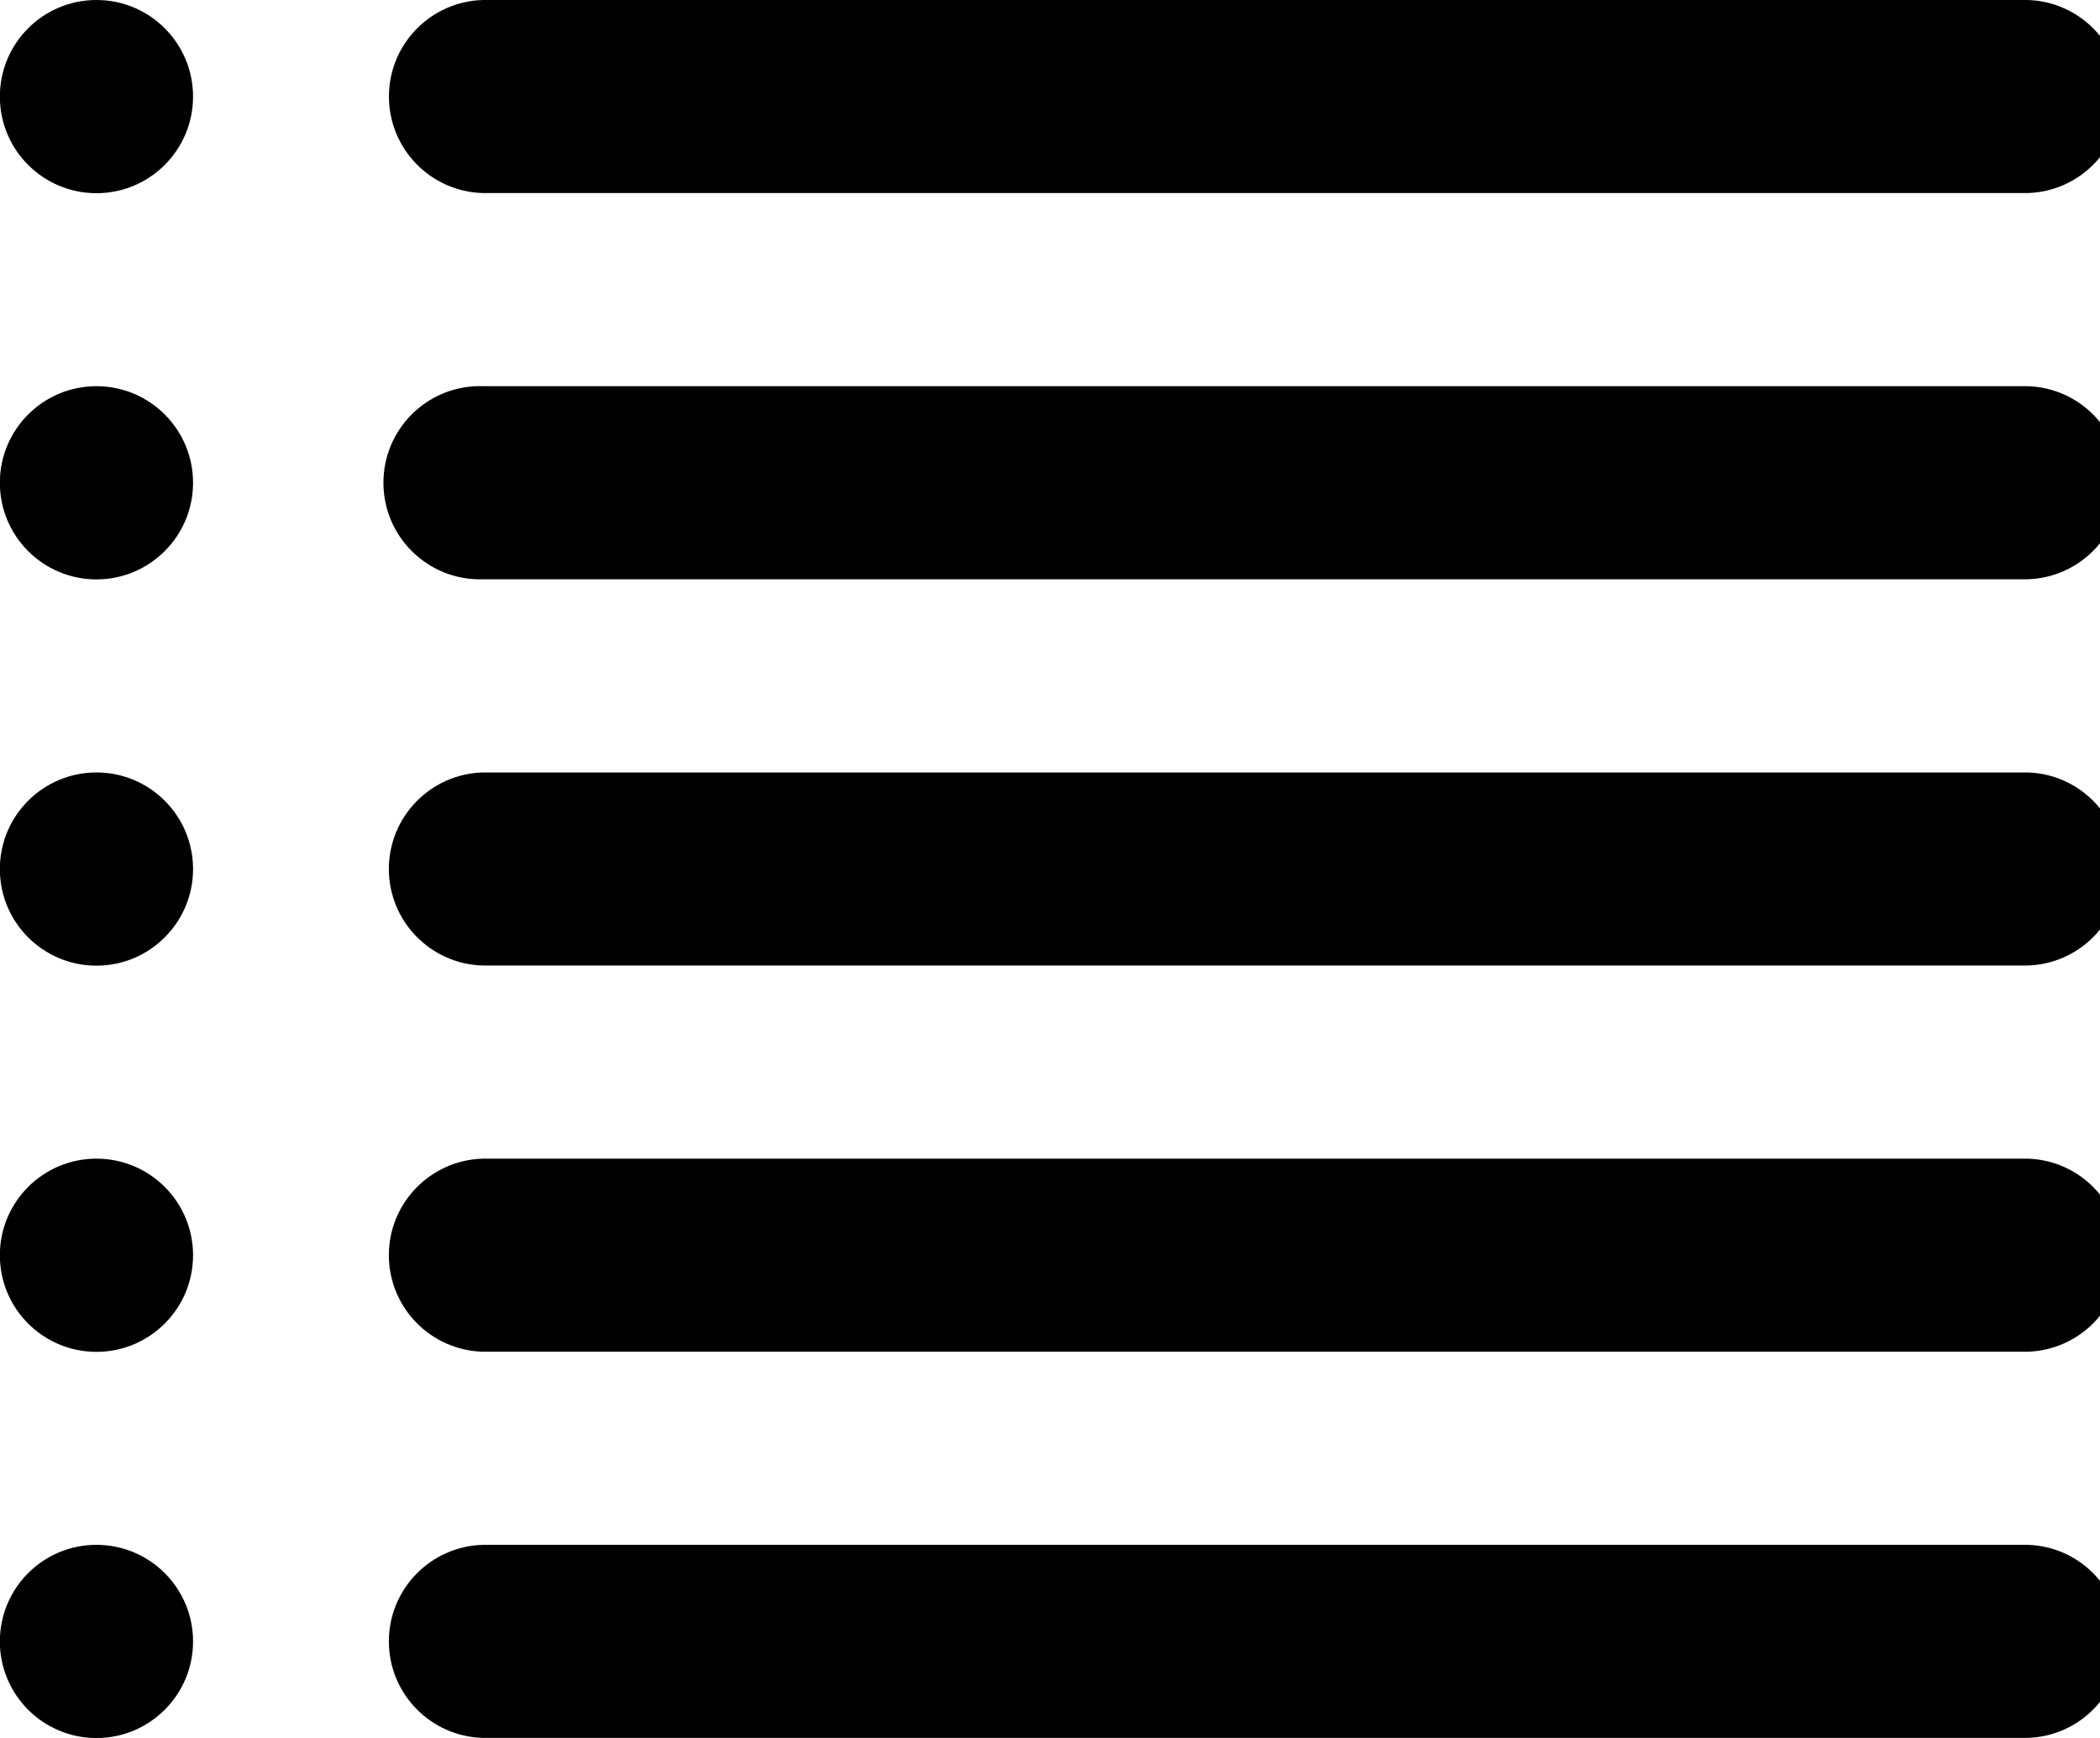 <svg xmlns="http://www.w3.org/2000/svg" viewBox="0 0 29 24" fill="currentColor"><path d="m6.667 2.666h21.333c.72-.021 1.296-.61 1.296-1.333s-.576-1.312-1.294-1.333h-.002-21.333c-.72.021-1.296.61-1.296 1.333s.576 1.312 1.294 1.333z"/><path d="m27.999 5.333h-21.333c-.011 0-.024-.001-.037-.001-.737 0-1.334.597-1.334 1.334s.597 1.334 1.334 1.334c.013 0 .026 0 .039-.001h-.002 21.333c.72-.021 1.296-.61 1.296-1.333s-.576-1.312-1.294-1.333z"/><path d="m27.999 10.667h-21.333c-.72.021-1.296.61-1.296 1.333s.576 1.312 1.294 1.333h.002 21.333c.72-.021 1.296-.61 1.296-1.333s-.576-1.312-1.294-1.333z"/><path d="m27.999 21.333h-21.333c-.72.021-1.296.61-1.296 1.333s.576 1.312 1.294 1.333h.002 21.333c.72-.021 1.296-.61 1.296-1.333s-.576-1.312-1.294-1.333z"/><path d="m27.999 16h-21.333c-.72.021-1.296.61-1.296 1.333s.576 1.312 1.294 1.333h.002 21.333c.72-.021 1.296-.61 1.296-1.333s-.576-1.312-1.294-1.333z"/><path d="m1.334 0c-.001 0-.001 0-.002 0-.737 0-1.334.597-1.334 1.334s.597 1.334 1.334 1.334c.369 0 .703-.15.944-.392.241-.241.39-.574.39-.942 0-.736-.596-1.333-1.332-1.334z"/><path d="m1.334 5.333c-.001 0-.001 0-.002 0-.737 0-1.334.597-1.334 1.334s.597 1.334 1.334 1.334c.369 0 .703-.15.944-.392.241-.241.39-.574.39-.942 0-.736-.596-1.333-1.332-1.334z"/><path d="m1.334 10.667c-.001 0-.001 0-.002 0-.737 0-1.334.597-1.334 1.334s.597 1.334 1.334 1.334c.369 0 .703-.15.944-.392.241-.241.39-.574.39-.942 0-.736-.596-1.333-1.332-1.334z"/><path d="m1.334 21.333c-.001 0-.001 0-.002 0-.737 0-1.334.597-1.334 1.334s.597 1.334 1.334 1.334c.369 0 .703-.15.944-.392.241-.241.39-.574.39-.942 0-.736-.596-1.333-1.332-1.334z"/><path d="m1.334 16c-.001 0-.001 0-.002 0-.737 0-1.334.597-1.334 1.334s.597 1.334 1.334 1.334c.369 0 .703-.15.944-.392.241-.241.39-.574.39-.942 0-.736-.596-1.333-1.332-1.334z"/></svg>